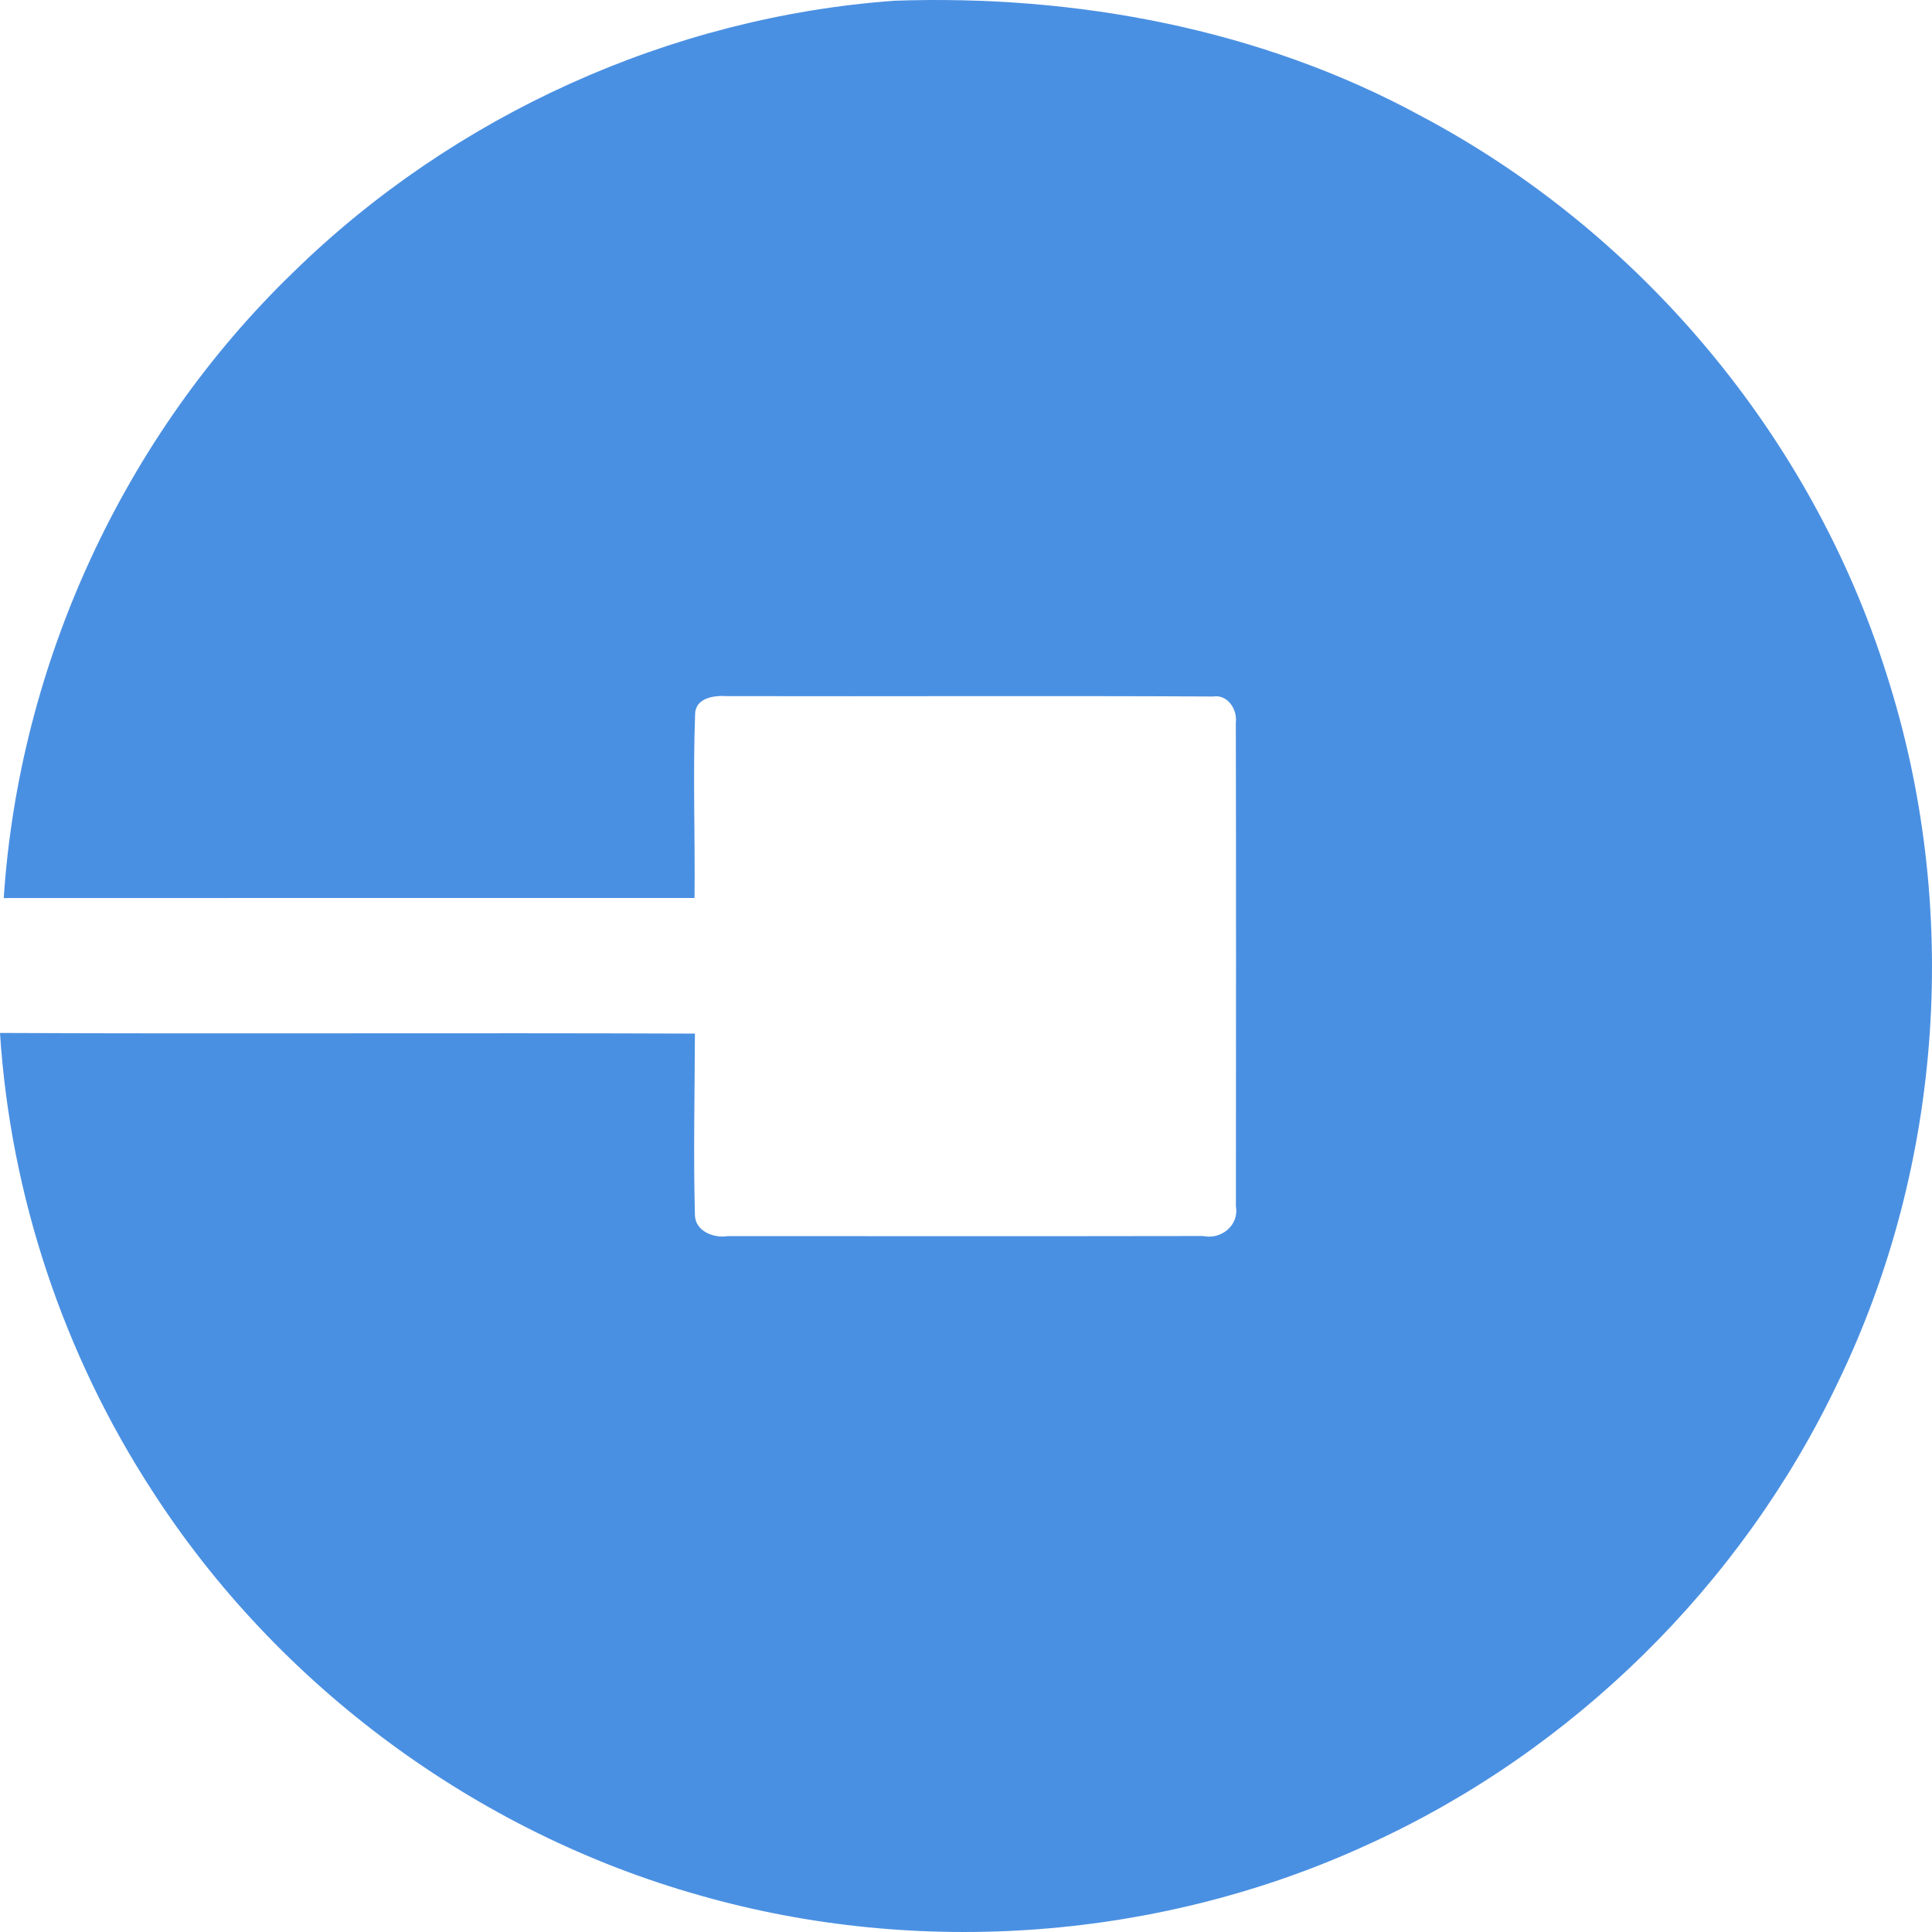 <?xml version="1.0" encoding="UTF-8" standalone="no"?>
<svg width="1280px" height="1280px" viewBox="0 0 1280 1280" version="1.1" xmlns="http://www.w3.org/2000/svg" xmlns:xlink="http://www.w3.org/1999/xlink">
    <!-- Generator: Sketch 49 (51002) - http://www.bohemiancoding.com/sketch -->
    <title>Artboard</title>
    <desc>Created with Sketch.</desc>
    <defs></defs>
    <g id="Artboard" stroke="none" stroke-width="1" fill="none" fill-rule="evenodd">
        <g id="ic-uber" fill="#4A90E2" fill-rule="nonzero">
            <path d="M194.312,180.376 C300.486,76.429 444.028,11.254 592.572,0.484 C712.767,-3.701 835.432,19.07 941.605,76.921 C1087.309,154.159 1200.524,289.617 1249.874,446.615 C1299.1,599.798 1287.797,771.382 1217.447,916.318 C1153.706,1050.237 1041.603,1160.586 906.214,1222.068 C768.973,1285.212 608.878,1297.213 463.607,1255.732 C315.495,1214.006 184.059,1116.828 100.924,987.832 C42.124,897.424 6.918,791.938 0,684.359 C153.486,685.036 306.971,684.174 460.395,684.79 C460.272,724.793 459.345,764.859 460.395,804.862 C460.519,815.694 472.81,820.494 482.198,818.956 C587.137,818.956 692.137,819.079 797.076,818.894 C808.996,821.479 821.04,811.816 818.817,799.323 C818.879,692.483 819.002,585.52 818.755,478.679 C819.867,470.125 813.382,459.909 803.746,461.447 C696.461,460.893 589.113,461.447 481.766,461.201 C473.181,460.586 460.519,462.309 460.519,473.448 C459.036,513.883 460.581,554.44 460.148,594.936 C307.589,594.997 155.03,594.874 2.471,594.997 C12.724,439.538 82.024,288.878 194.312,180.376 Z" id="Shape"></path>
        </g>
    </g>
</svg>